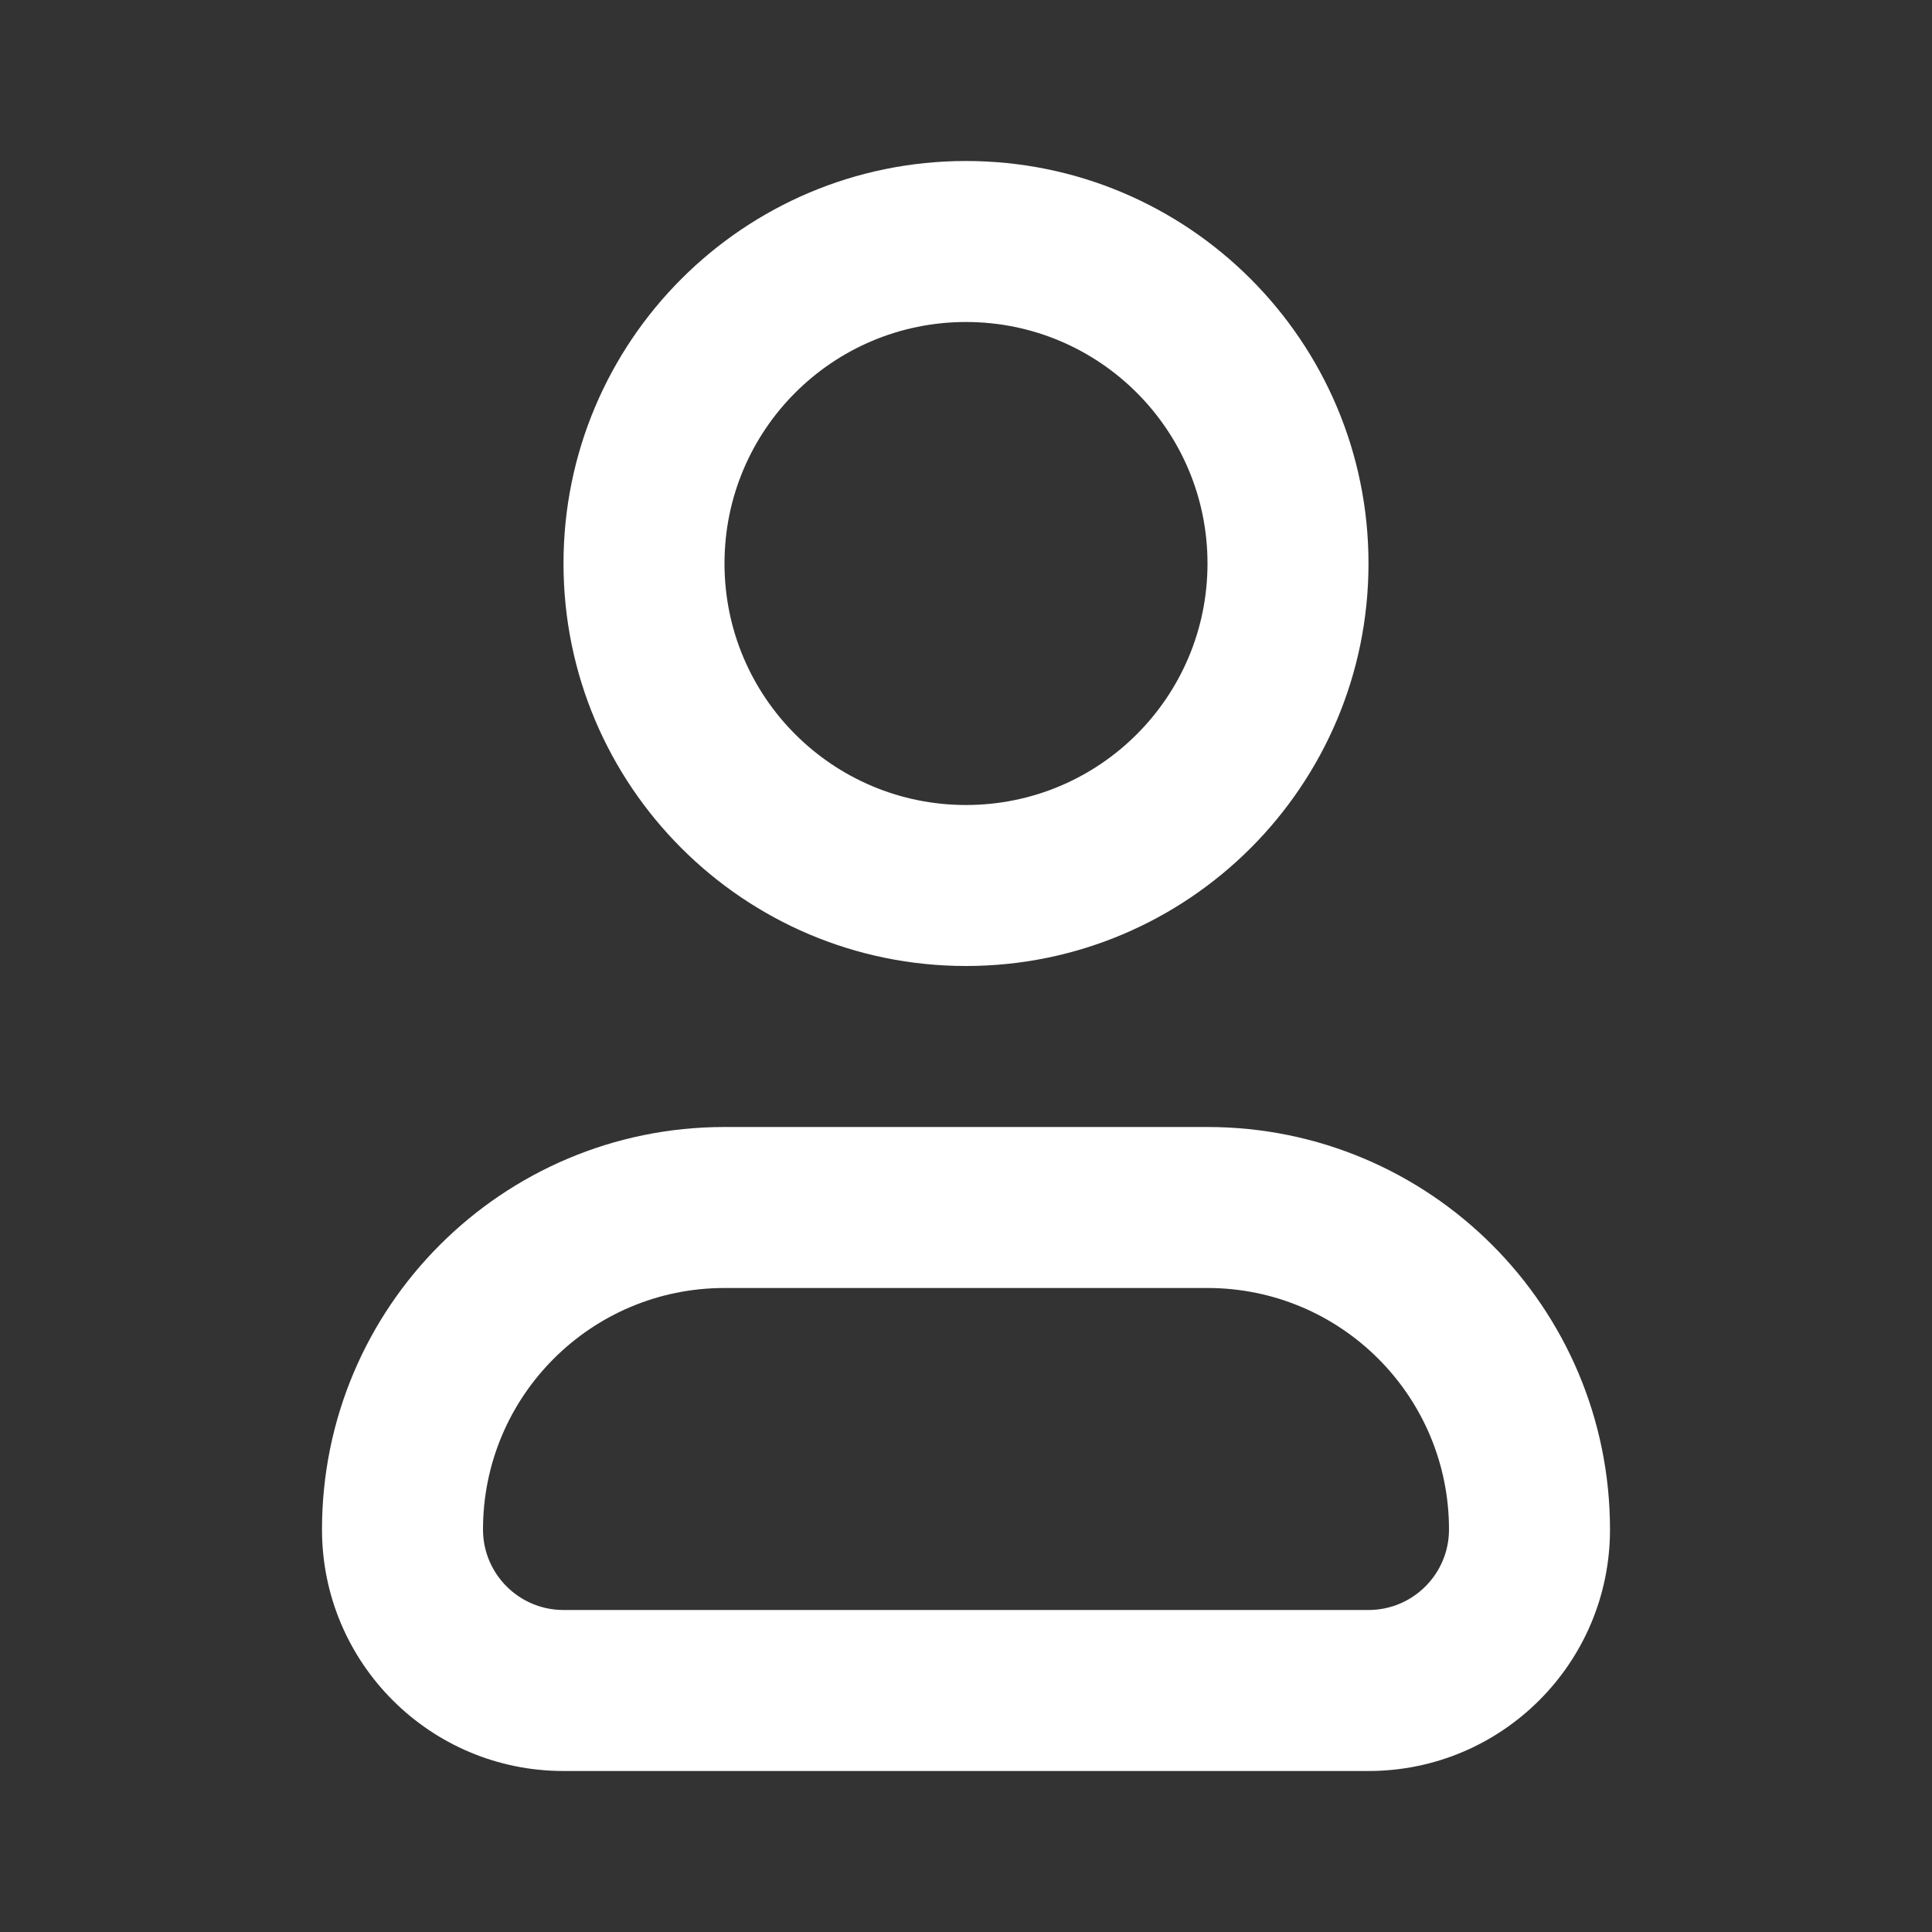 <svg width="18" height="18" viewBox="0 0 18 18" fill="none" xmlns="http://www.w3.org/2000/svg">
<rect x="0" y="0" width="18" height="18" fill="#333333" stroke="none"/>
<path fill-rule="evenodd" clip-rule="evenodd" d="M6.75 5.25C6.75 4.007 7.757 3 9 3C10.243 3 11.25 4.007 11.25 5.25C11.25 6.493 10.243 7.5 9 7.5C7.757 7.5 6.75 6.493 6.75 5.25ZM9 1.5C6.929 1.5 5.25 3.179 5.25 5.25C5.25 7.321 6.929 9 9 9C11.071 9 12.75 7.321 12.75 5.25C12.75 3.179 11.071 1.5 9 1.5ZM4.5 14.25C4.5 13.007 5.507 12 6.75 12H11.25C12.493 12 13.5 13.007 13.5 14.25C13.5 14.664 13.164 15 12.75 15H5.25C4.836 15 4.5 14.664 4.5 14.25ZM12.75 16.5C13.993 16.5 15 15.493 15 14.25C15 12.179 13.321 10.5 11.25 10.5H6.75C4.679 10.5 3 12.179 3 14.25C3 15.493 4.007 16.5 5.25 16.5H12.75Z" fill="white"/>
</svg>
